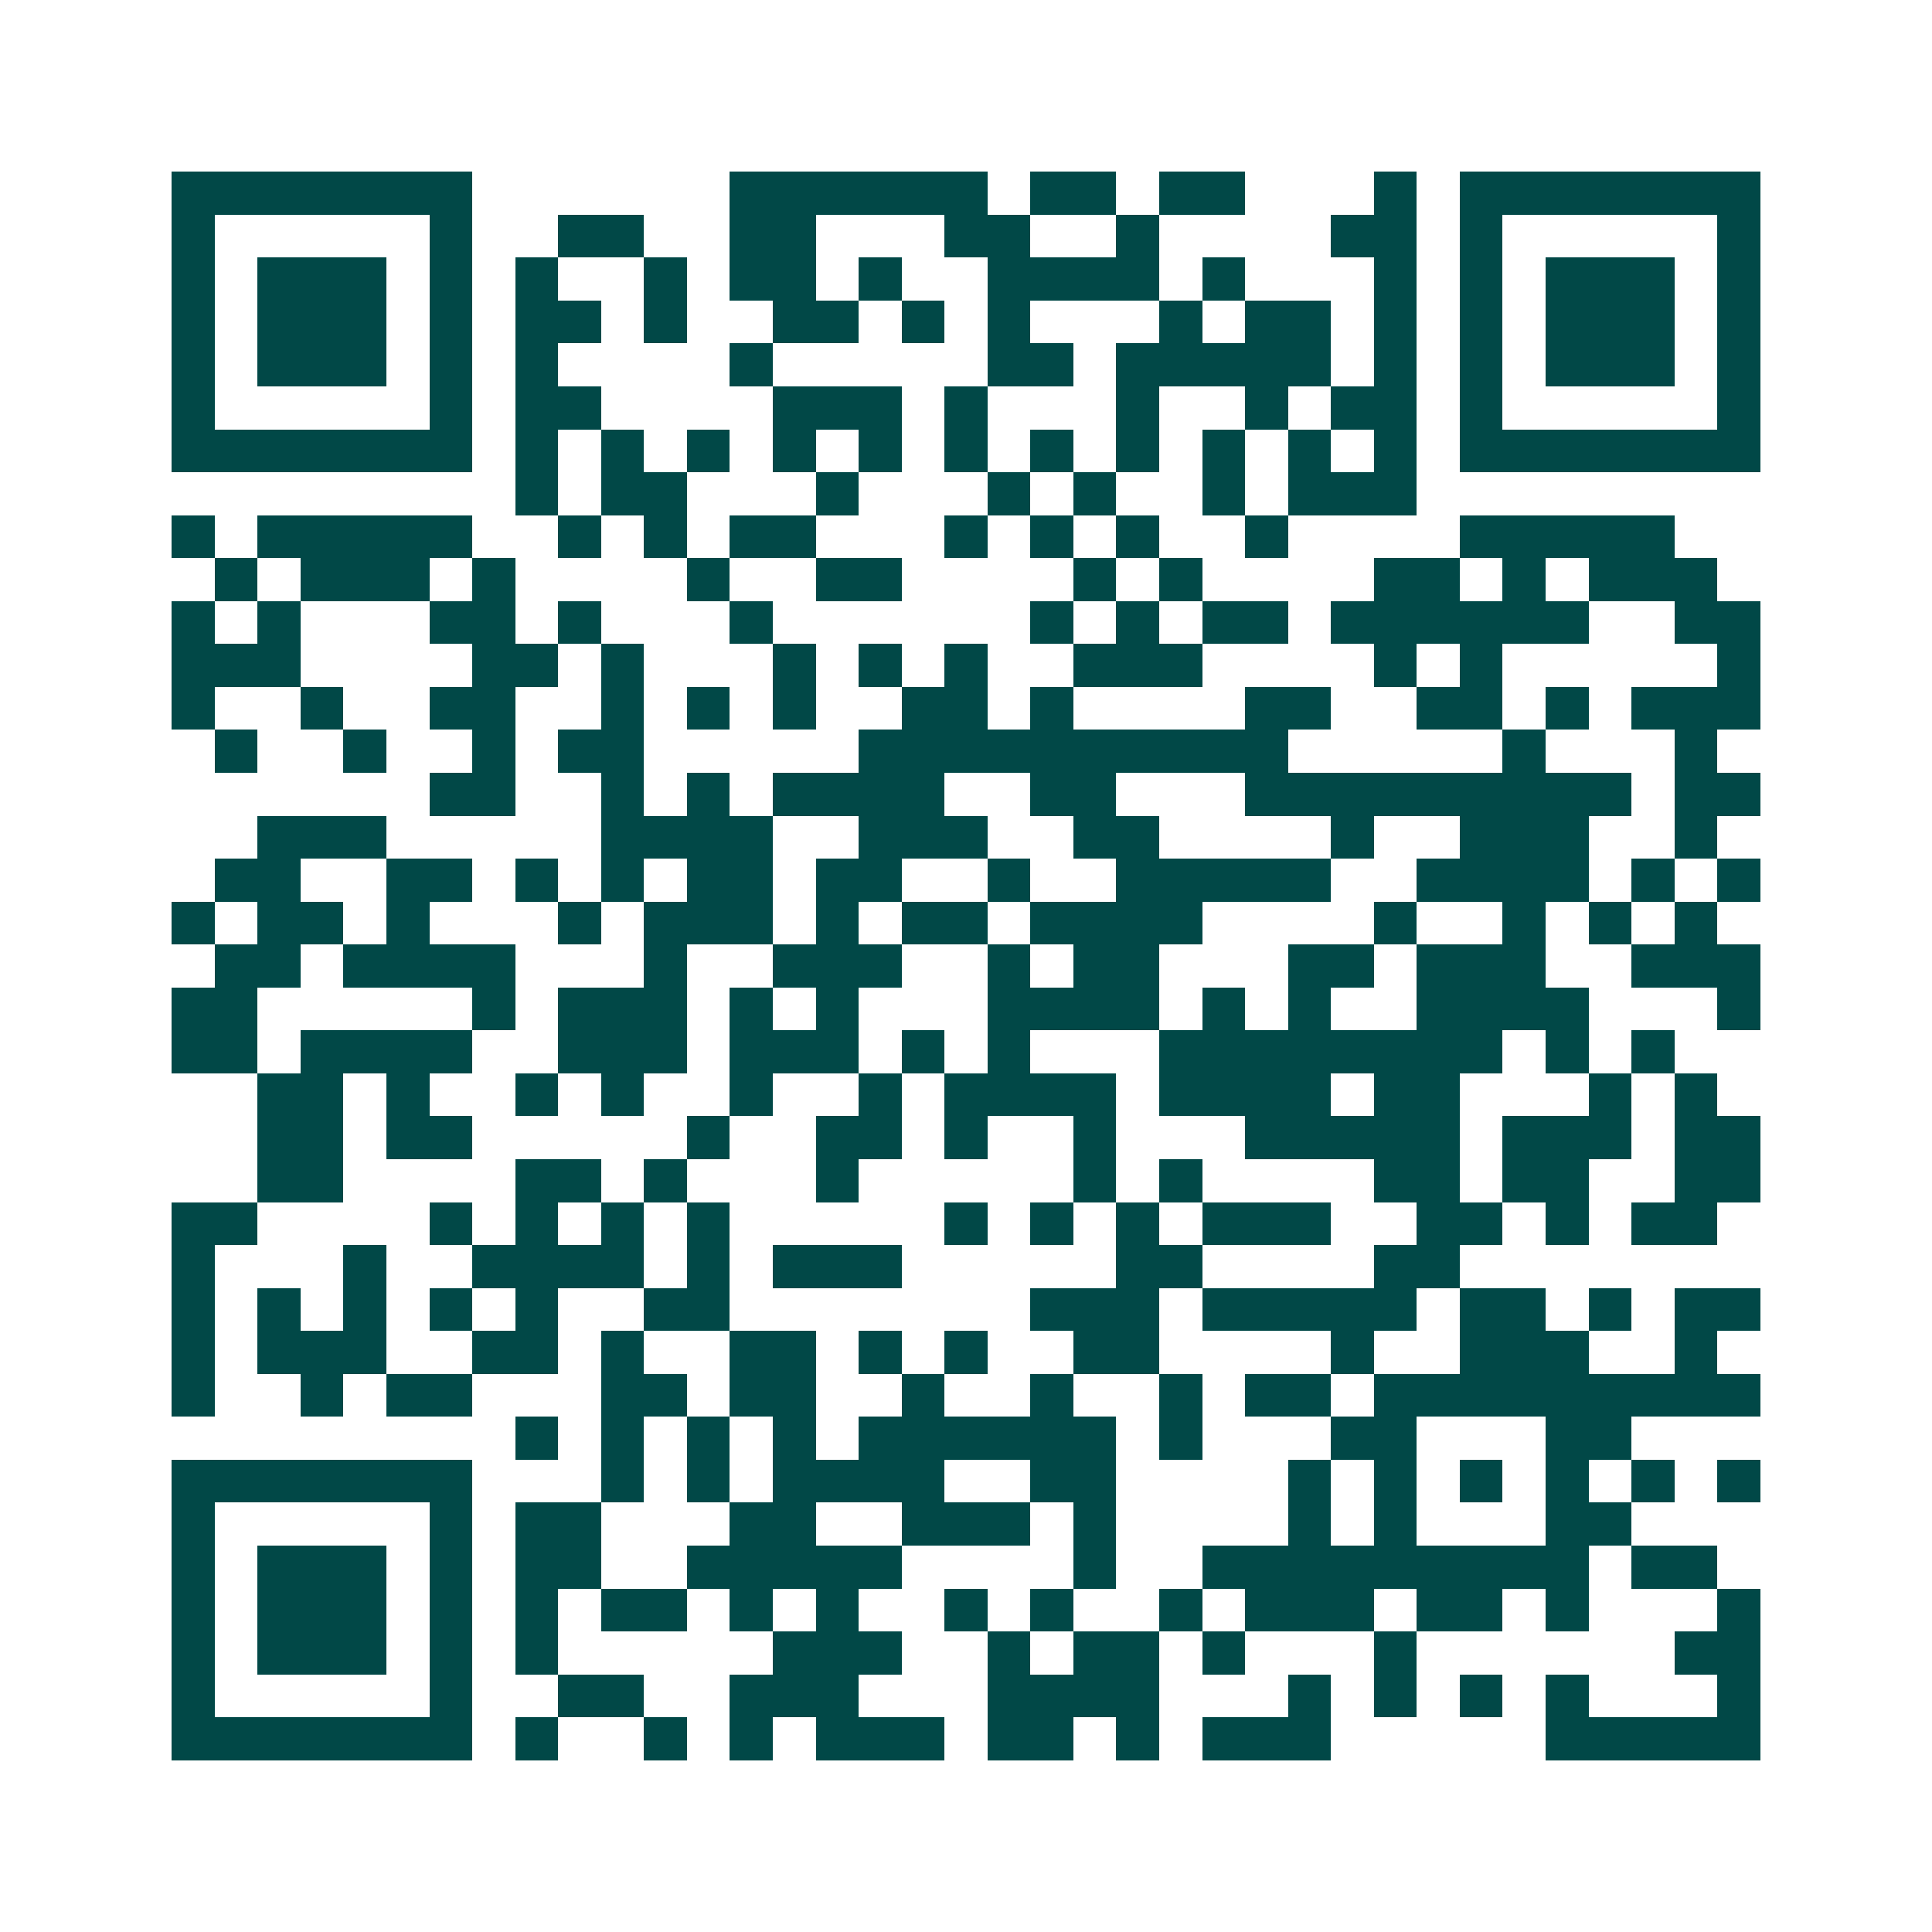 <svg xmlns="http://www.w3.org/2000/svg" width="200" height="200" viewBox="0 0 45 45" shape-rendering="crispEdges"><path fill="#ffffff" d="M0 0h45v45H0z"/><path stroke="#014847" d="M4 4.5h7m6 0h6m1 0h2m1 0h2m3 0h1m1 0h7M4 5.5h1m5 0h1m2 0h2m2 0h2m3 0h2m2 0h1m4 0h2m1 0h1m5 0h1M4 6.5h1m1 0h3m1 0h1m1 0h1m2 0h1m1 0h2m1 0h1m2 0h4m1 0h1m3 0h1m1 0h1m1 0h3m1 0h1M4 7.5h1m1 0h3m1 0h1m1 0h2m1 0h1m2 0h2m1 0h1m1 0h1m3 0h1m1 0h2m1 0h1m1 0h1m1 0h3m1 0h1M4 8.5h1m1 0h3m1 0h1m1 0h1m4 0h1m5 0h2m1 0h5m1 0h1m1 0h1m1 0h3m1 0h1M4 9.5h1m5 0h1m1 0h2m4 0h3m1 0h1m3 0h1m2 0h1m1 0h2m1 0h1m5 0h1M4 10.5h7m1 0h1m1 0h1m1 0h1m1 0h1m1 0h1m1 0h1m1 0h1m1 0h1m1 0h1m1 0h1m1 0h1m1 0h7M12 11.5h1m1 0h2m3 0h1m3 0h1m1 0h1m2 0h1m1 0h3M4 12.5h1m1 0h5m2 0h1m1 0h1m1 0h2m3 0h1m1 0h1m1 0h1m2 0h1m4 0h5M5 13.5h1m1 0h3m1 0h1m4 0h1m2 0h2m4 0h1m1 0h1m4 0h2m1 0h1m1 0h3M4 14.5h1m1 0h1m3 0h2m1 0h1m3 0h1m6 0h1m1 0h1m1 0h2m1 0h6m2 0h2M4 15.5h3m4 0h2m1 0h1m3 0h1m1 0h1m1 0h1m2 0h3m4 0h1m1 0h1m5 0h1M4 16.5h1m2 0h1m2 0h2m2 0h1m1 0h1m1 0h1m2 0h2m1 0h1m4 0h2m2 0h2m1 0h1m1 0h3M5 17.5h1m2 0h1m2 0h1m1 0h2m5 0h10m5 0h1m3 0h1M10 18.5h2m2 0h1m1 0h1m1 0h4m2 0h2m3 0h9m1 0h2M6 19.5h3m5 0h4m2 0h3m2 0h2m4 0h1m2 0h3m2 0h1M5 20.5h2m2 0h2m1 0h1m1 0h1m1 0h2m1 0h2m2 0h1m2 0h5m2 0h4m1 0h1m1 0h1M4 21.5h1m1 0h2m1 0h1m3 0h1m1 0h3m1 0h1m1 0h2m1 0h4m4 0h1m2 0h1m1 0h1m1 0h1M5 22.5h2m1 0h4m3 0h1m2 0h3m2 0h1m1 0h2m3 0h2m1 0h3m2 0h3M4 23.5h2m5 0h1m1 0h3m1 0h1m1 0h1m3 0h4m1 0h1m1 0h1m2 0h4m3 0h1M4 24.5h2m1 0h4m2 0h3m1 0h3m1 0h1m1 0h1m3 0h8m1 0h1m1 0h1M6 25.5h2m1 0h1m2 0h1m1 0h1m2 0h1m2 0h1m1 0h4m1 0h4m1 0h2m3 0h1m1 0h1M6 26.5h2m1 0h2m5 0h1m2 0h2m1 0h1m2 0h1m3 0h5m1 0h3m1 0h2M6 27.5h2m4 0h2m1 0h1m3 0h1m5 0h1m1 0h1m4 0h2m1 0h2m2 0h2M4 28.5h2m4 0h1m1 0h1m1 0h1m1 0h1m5 0h1m1 0h1m1 0h1m1 0h3m2 0h2m1 0h1m1 0h2M4 29.5h1m3 0h1m2 0h4m1 0h1m1 0h3m5 0h2m4 0h2M4 30.5h1m1 0h1m1 0h1m1 0h1m1 0h1m2 0h2m7 0h3m1 0h5m1 0h2m1 0h1m1 0h2M4 31.5h1m1 0h3m2 0h2m1 0h1m2 0h2m1 0h1m1 0h1m2 0h2m4 0h1m2 0h3m2 0h1M4 32.5h1m2 0h1m1 0h2m3 0h2m1 0h2m2 0h1m2 0h1m2 0h1m1 0h2m1 0h9M12 33.5h1m1 0h1m1 0h1m1 0h1m1 0h6m1 0h1m3 0h2m3 0h2M4 34.5h7m3 0h1m1 0h1m1 0h4m2 0h2m4 0h1m1 0h1m1 0h1m1 0h1m1 0h1m1 0h1M4 35.5h1m5 0h1m1 0h2m3 0h2m2 0h3m1 0h1m4 0h1m1 0h1m3 0h2M4 36.5h1m1 0h3m1 0h1m1 0h2m2 0h5m4 0h1m2 0h9m1 0h2M4 37.5h1m1 0h3m1 0h1m1 0h1m1 0h2m1 0h1m1 0h1m2 0h1m1 0h1m2 0h1m1 0h3m1 0h2m1 0h1m3 0h1M4 38.5h1m1 0h3m1 0h1m1 0h1m5 0h3m2 0h1m1 0h2m1 0h1m3 0h1m6 0h2M4 39.5h1m5 0h1m2 0h2m2 0h3m3 0h4m3 0h1m1 0h1m1 0h1m1 0h1m3 0h1M4 40.5h7m1 0h1m2 0h1m1 0h1m1 0h3m1 0h2m1 0h1m1 0h3m5 0h5"/></svg>
